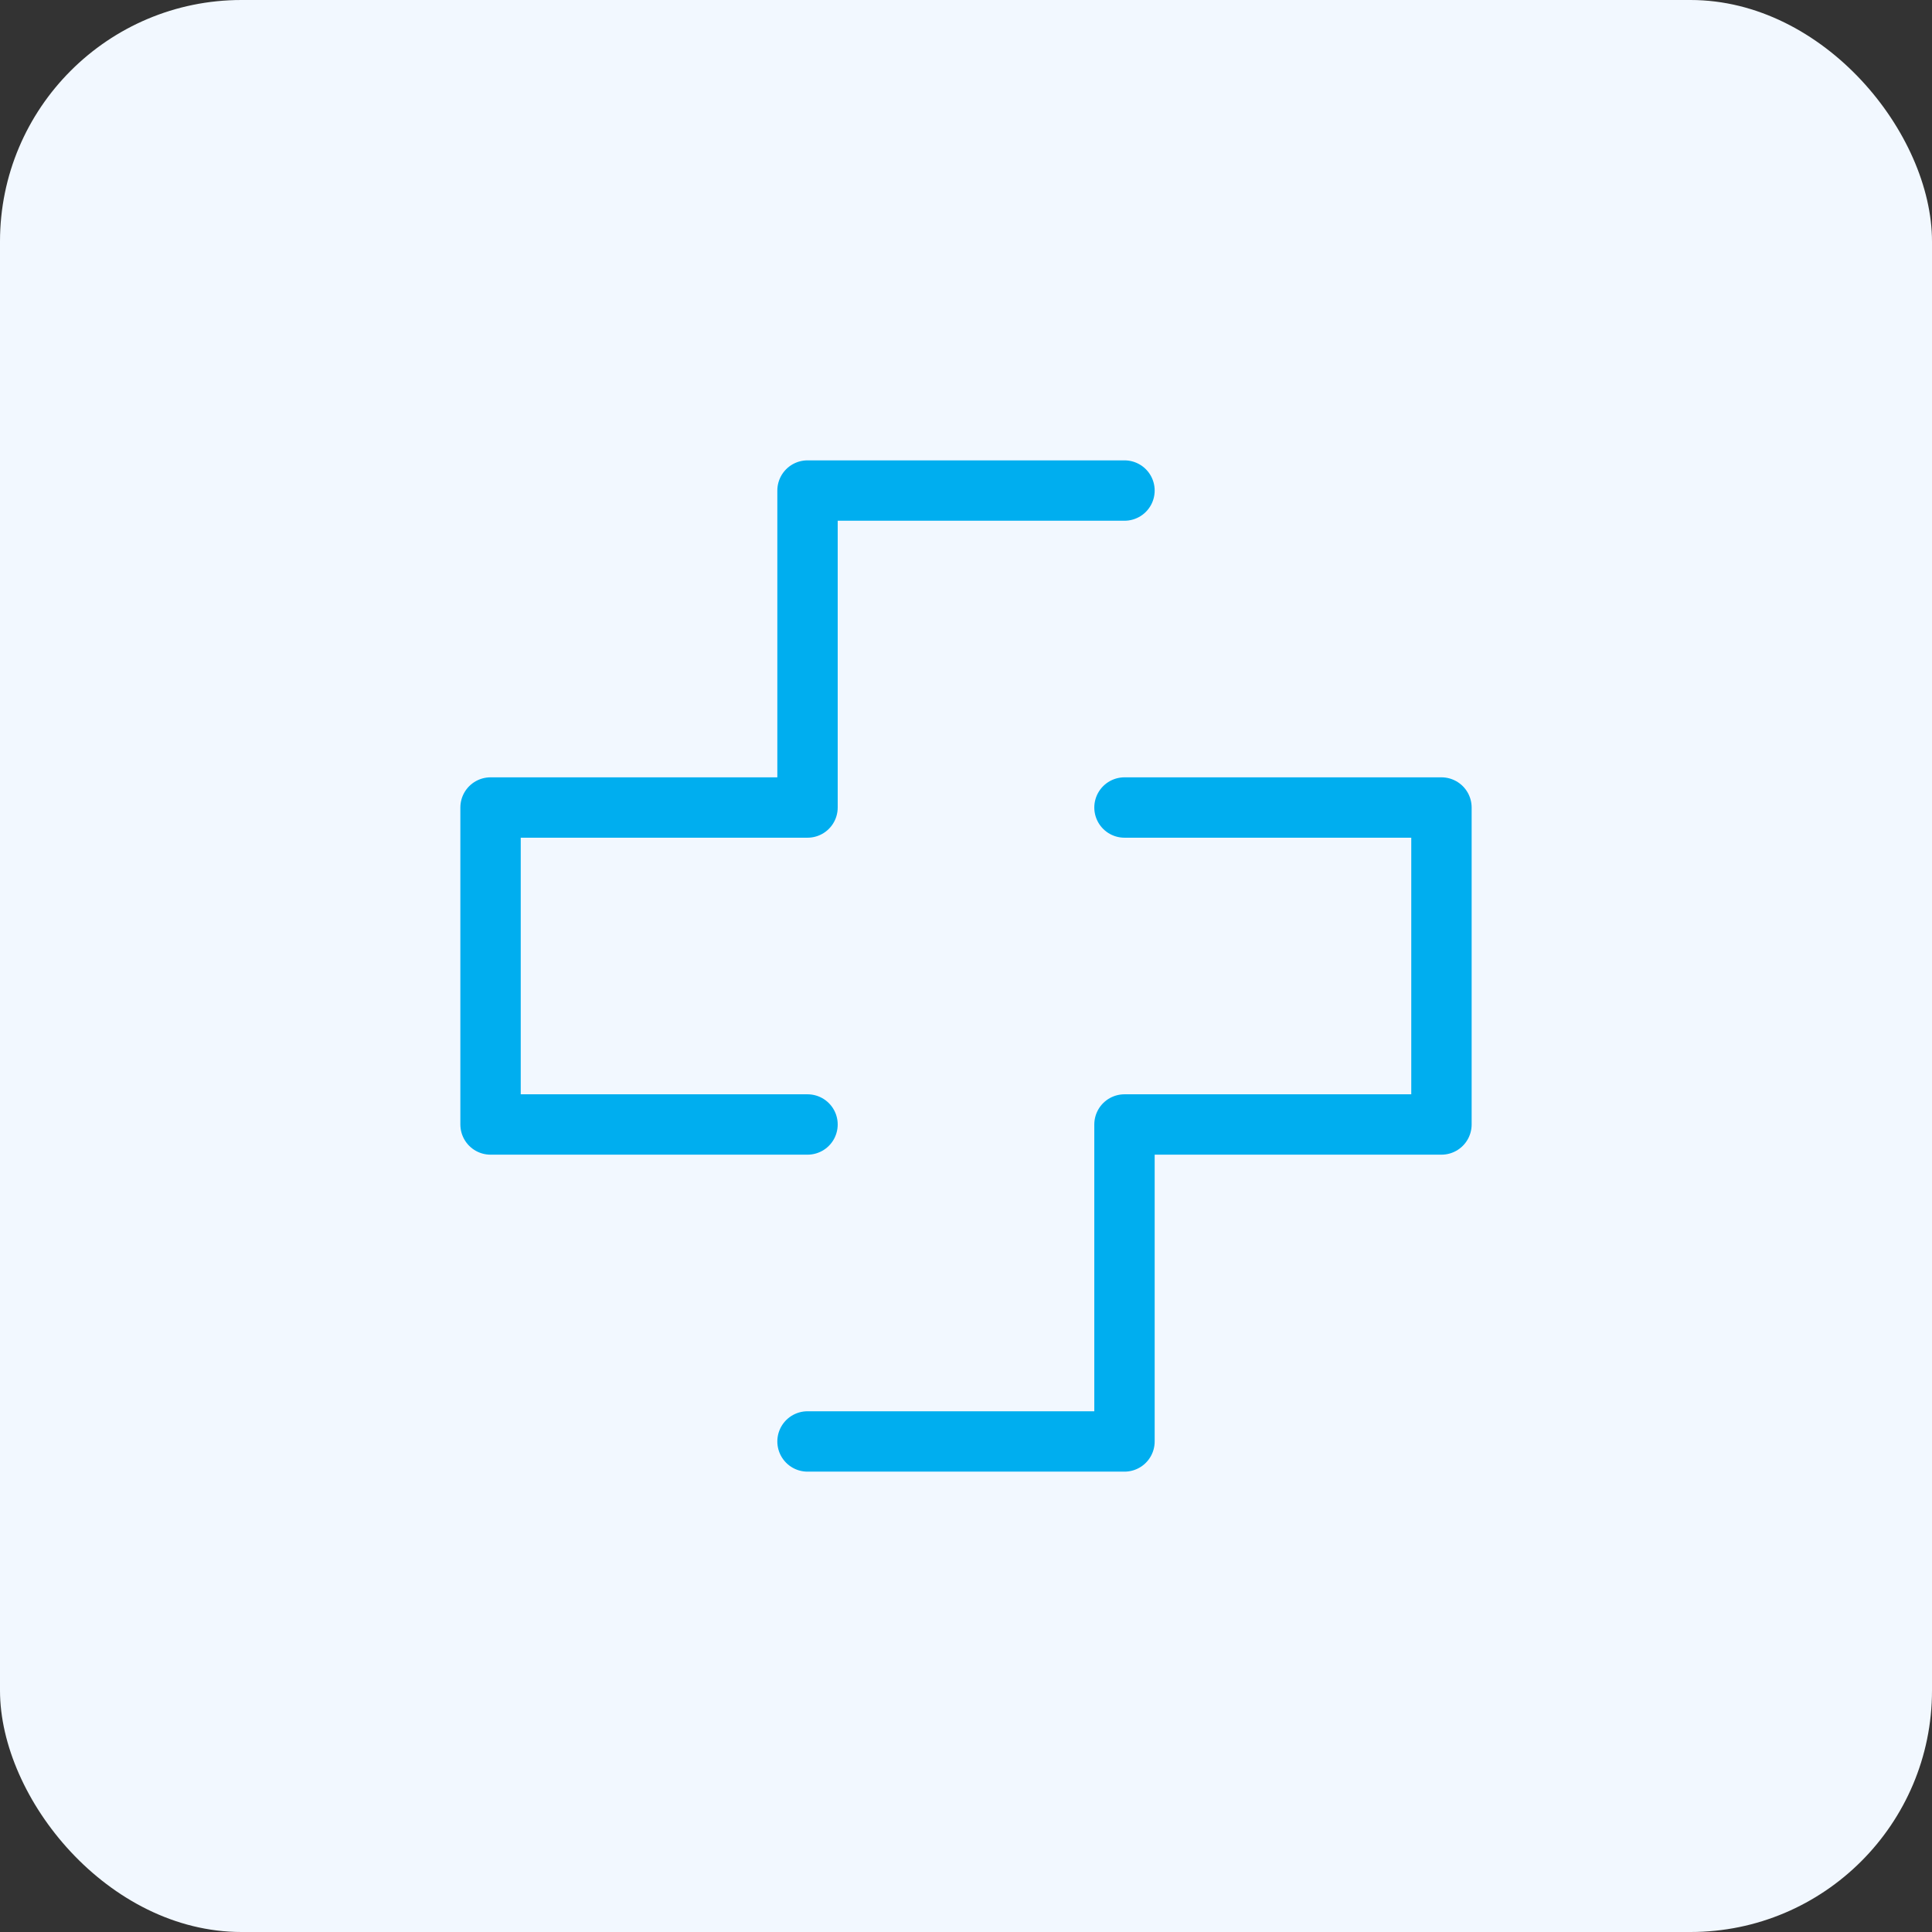 <svg width="64" height="64" viewBox="0 0 64 64" fill="none" xmlns="http://www.w3.org/2000/svg">
<rect x="0" y="0" width="64" height="64" fill="#333333" stroke="none"/>
<rect width="64" height="64" rx="8" fill="#F2F8FF"/>
<path d="M37.25 26.75H47.75V37.25H37.25V47.75H26.75" stroke="#00AEEF" stroke-width="2" stroke-linecap="round" stroke-linejoin="round"/>
<path d="M26.75 37.25H16.25V26.75H26.75V16.25H37.25" stroke="#00AEEF" stroke-width="2" stroke-linecap="round" stroke-linejoin="round"/>
</svg>
